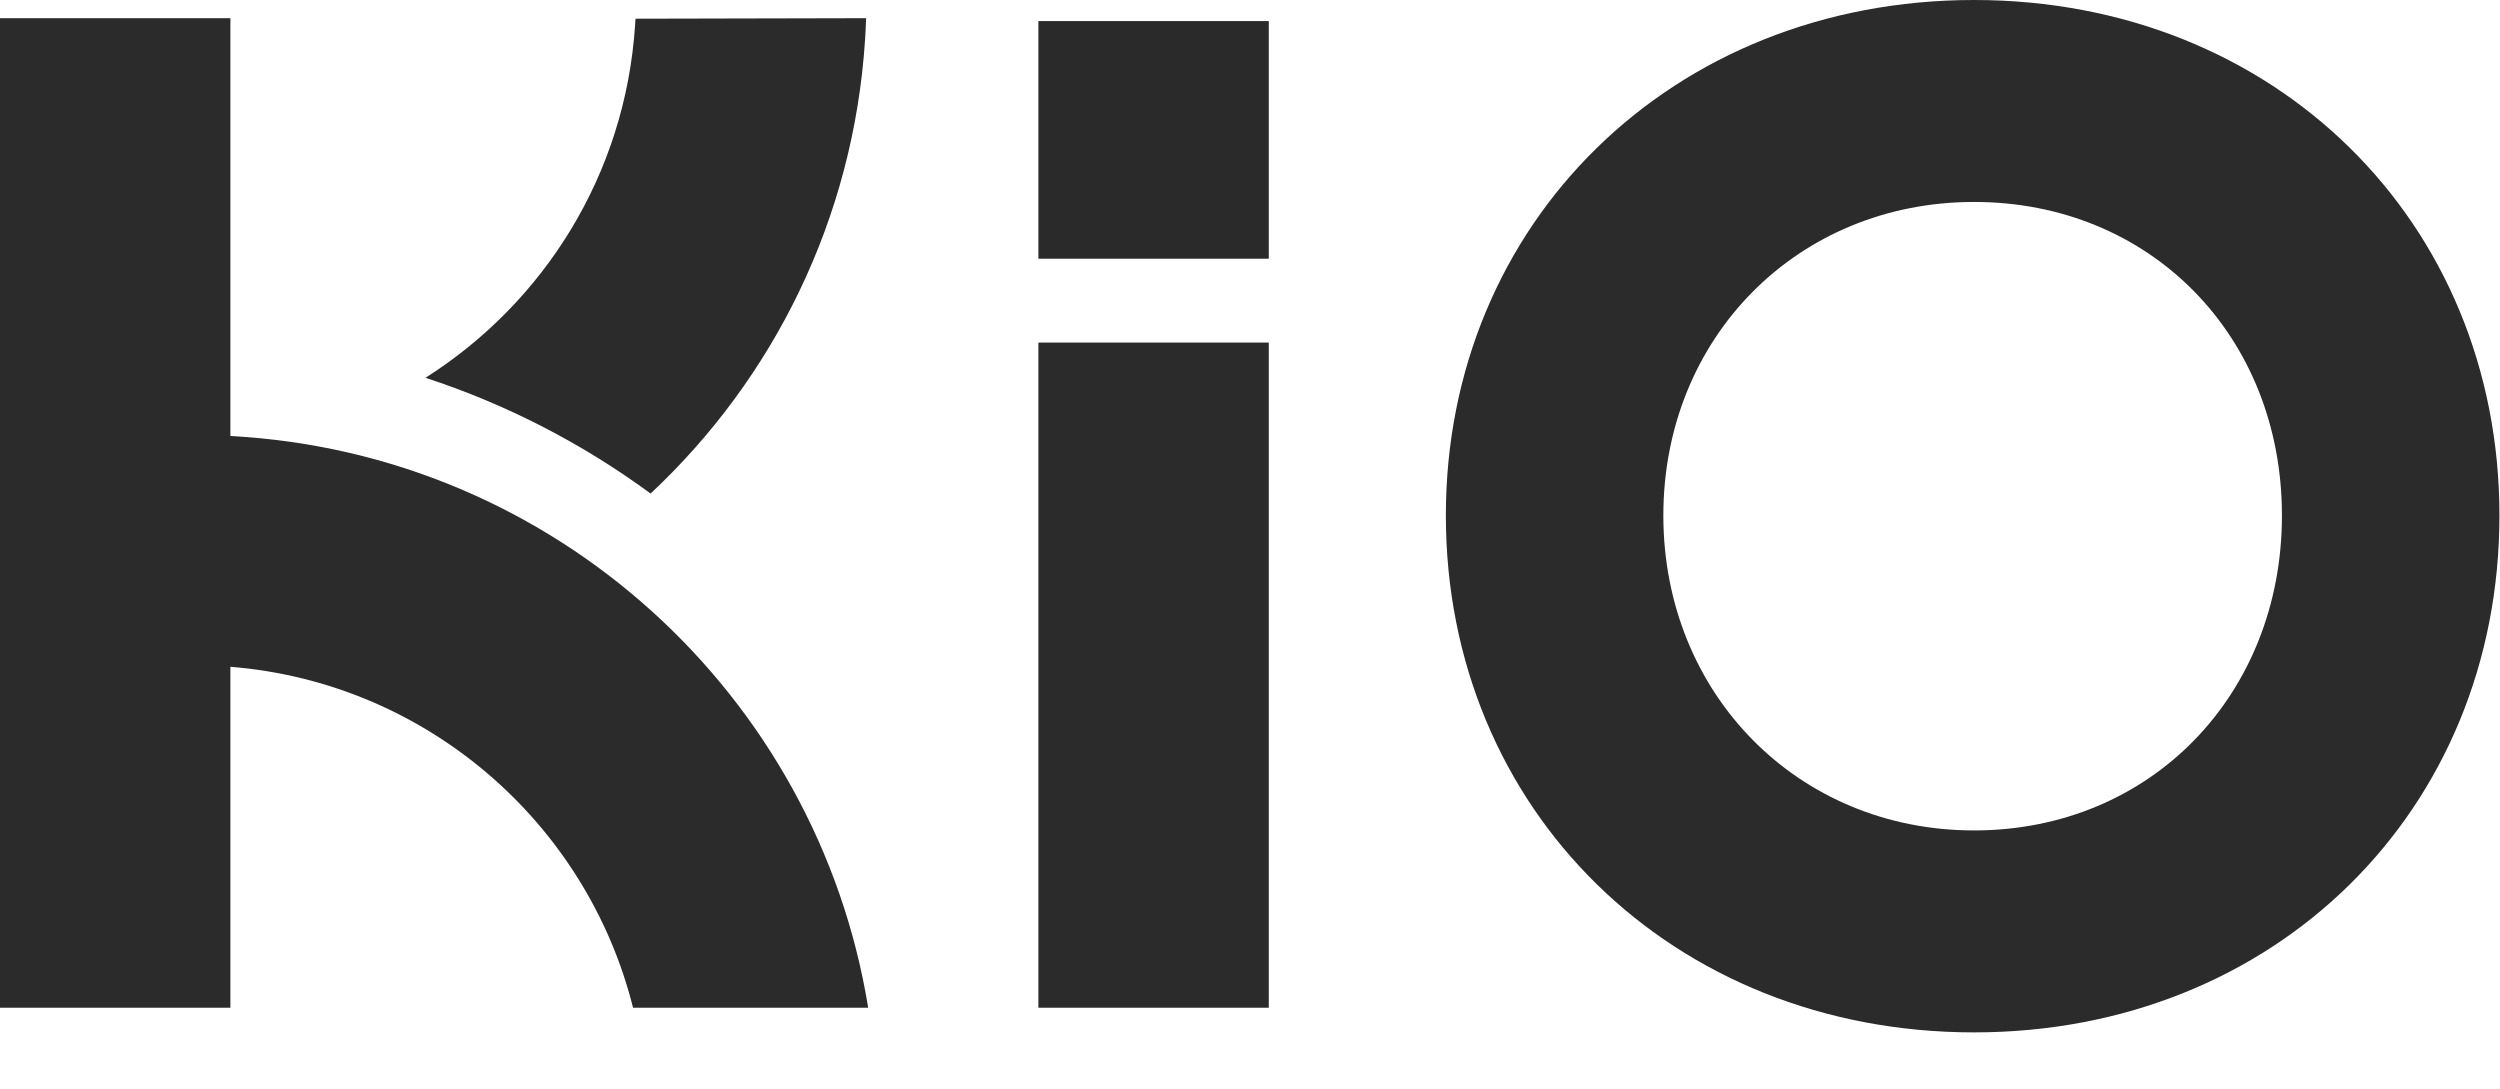 <?xml version="1.0" encoding="UTF-8"?>
<svg xmlns="http://www.w3.org/2000/svg" width="1729" height="753" viewBox="0 0 1729 753" fill="none">
  <path d="M600.432 696.95H437.814C405.751 568.838 294.71 471.999 159.34 461.149V696.95H0V12.579H159.34V301.457C159.34 301.508 159.391 301.508 159.391 301.56C383.011 313.383 565.297 480.496 600.432 696.95Z" fill="#2B2B2B"></path>
  <path d="M598.998 12.579C598.845 17.493 598.589 22.407 598.281 27.372C590.24 152.003 534.463 262.2 449.953 341.329C403.088 306.934 350.692 279.704 294.249 261.279C375.891 209.532 432.539 120.883 439.248 17.084L439.504 12.938L598.998 12.579Z" fill="#2B2B2B"></path>
  <path d="M877.49 236.915H718.15V696.95H877.49V236.915Z" fill="#2B2B2B"></path>
  <path d="M877.49 14.576H718.15V178.925H877.49V14.576Z" fill="#2A2A2A"></path>
  <path d="M1365.26 714C1573.31 714 1728.61 560.651 1728.61 356.512C1728.61 153.349 1573.31 0 1365.26 0C1156.24 0 999.956 154.325 999.956 356.512C999.956 559.674 1156.24 714 1365.26 714ZM1365.26 574.325C1243.17 574.325 1150.37 479.581 1150.37 356.512C1150.37 233.442 1243.17 139.674 1365.26 139.674C1487.35 139.674 1578.19 232.465 1578.19 356.512C1578.19 480.558 1487.35 574.325 1365.26 574.325Z" fill="#2B2B2B"></path>
</svg>

